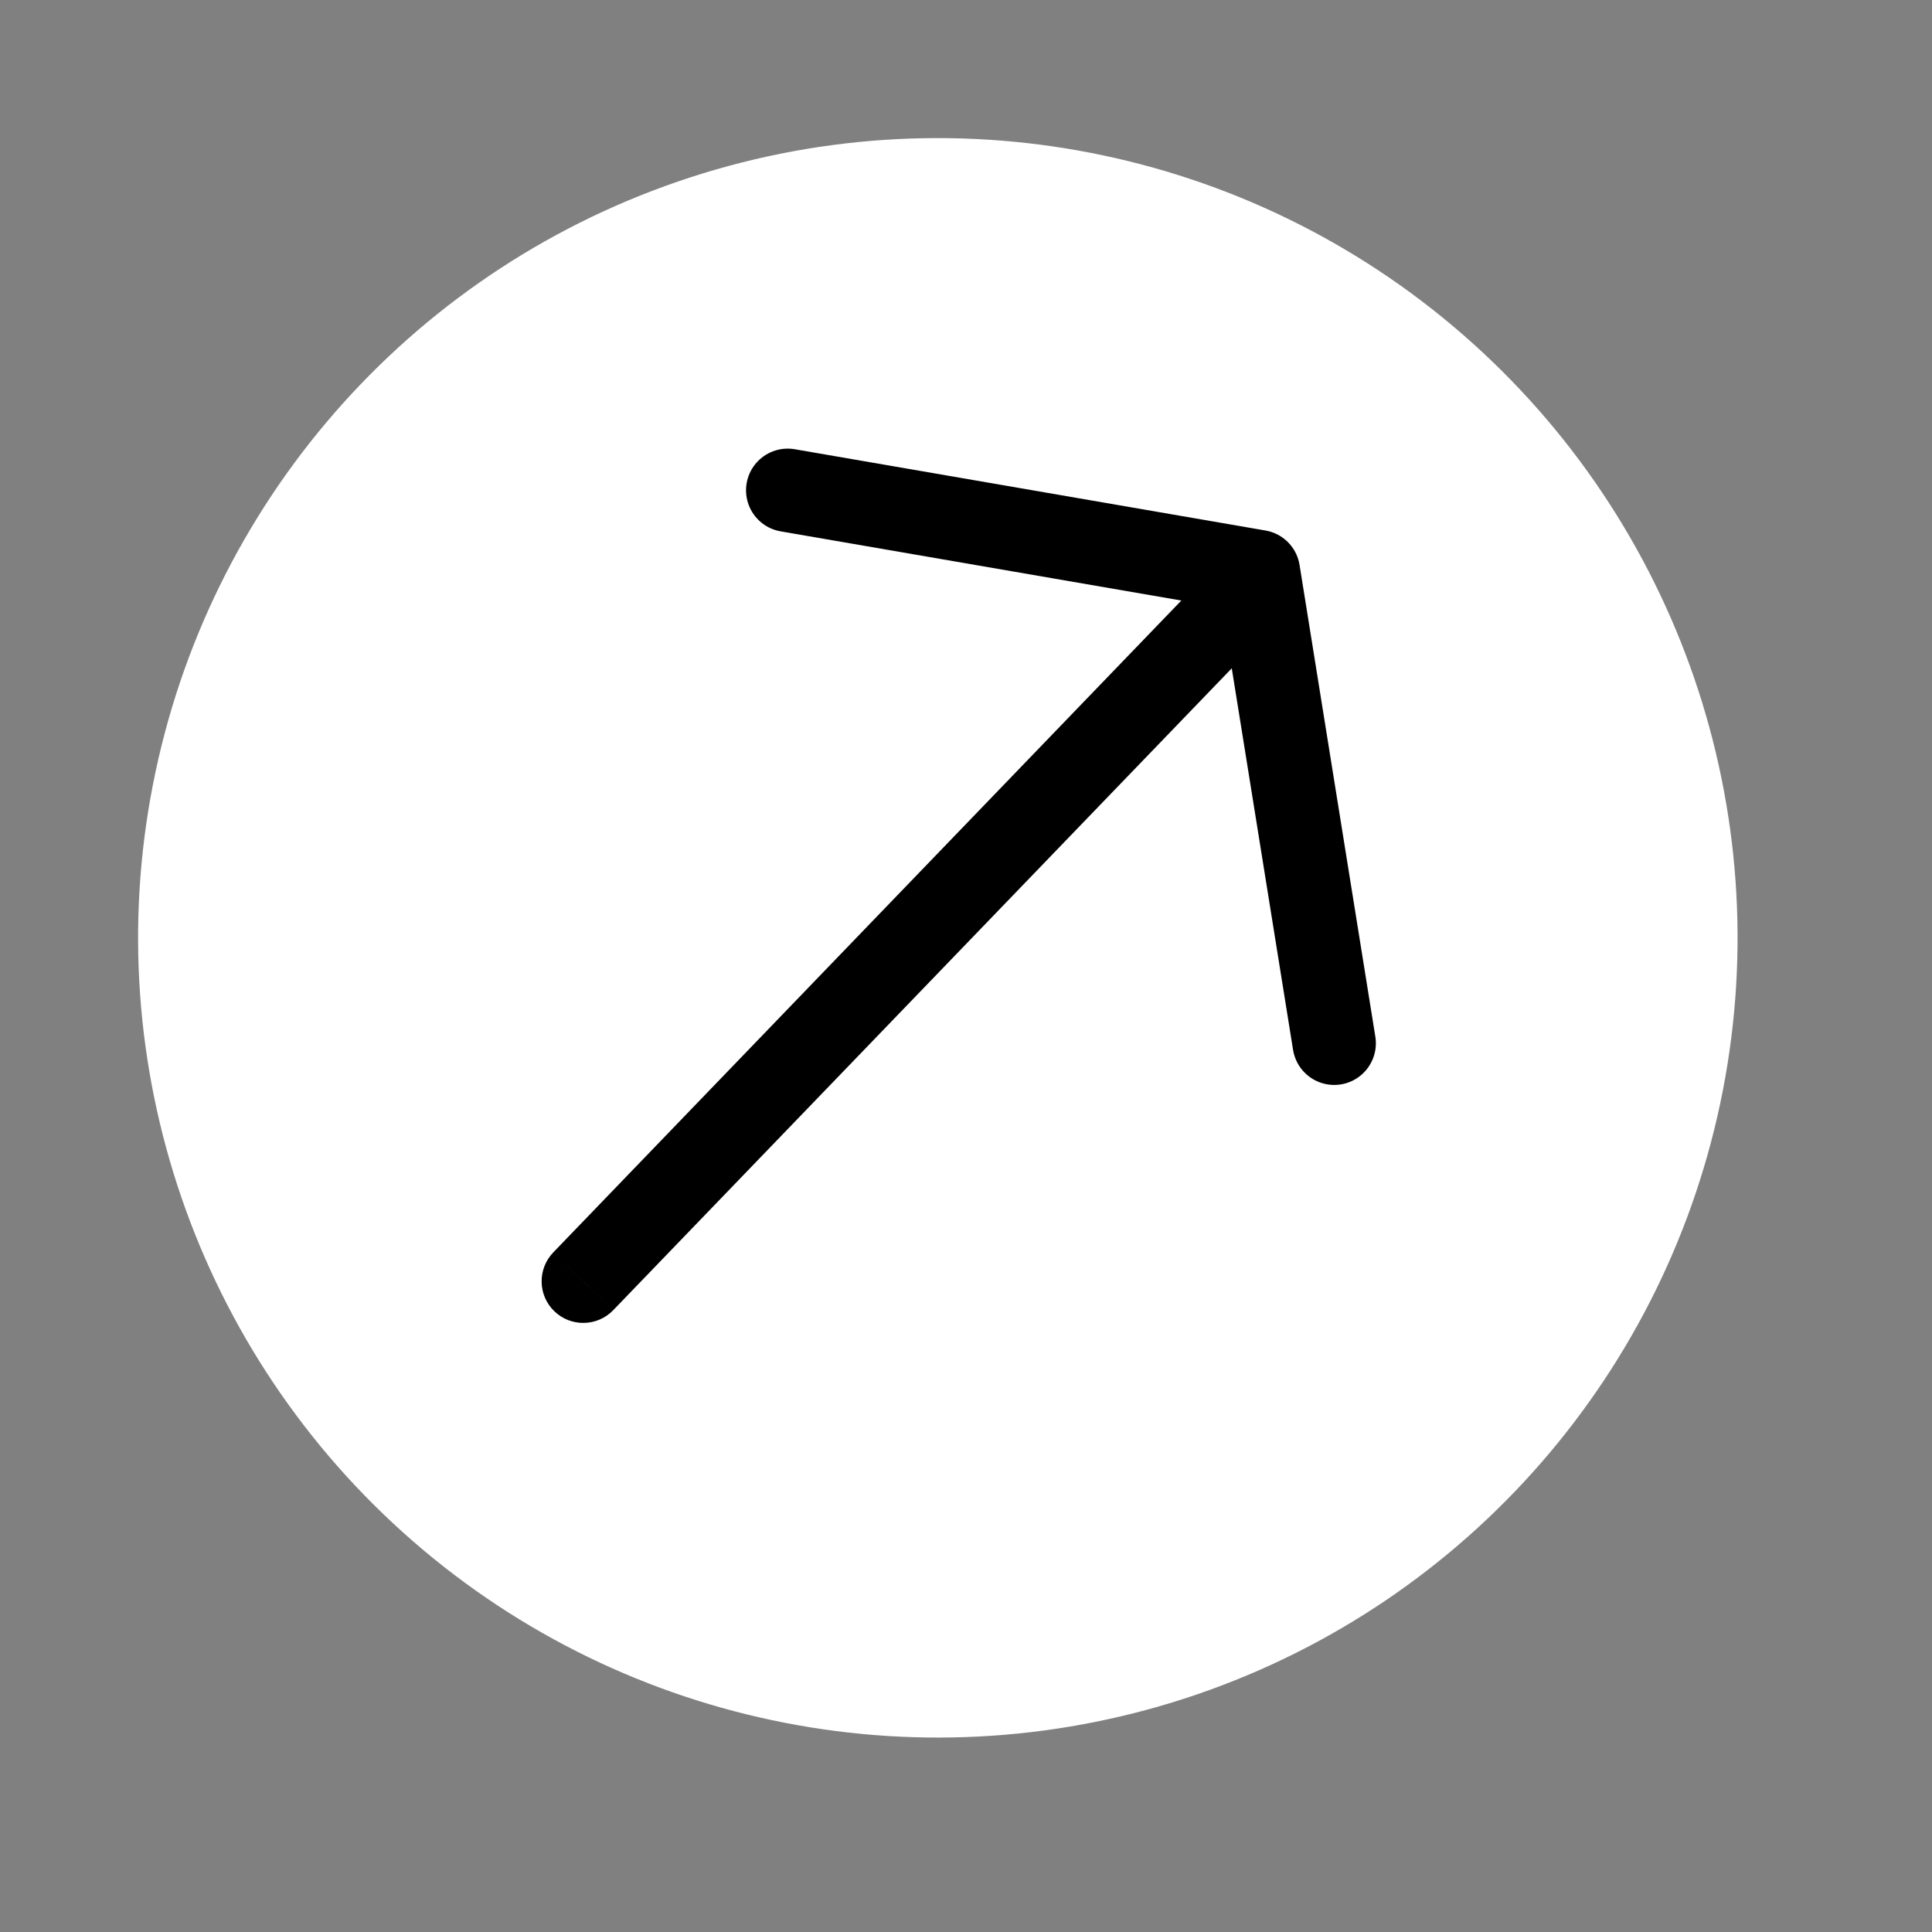 <?xml version="1.0" encoding="UTF-8"?> <svg xmlns="http://www.w3.org/2000/svg" width="31" height="31" viewBox="0 0 31 31" fill="none"><rect x="0" y="0" width="31" height="31" fill="#808080" stroke="none"/><circle cx="15.048" cy="15.048" r="12.832" transform="rotate(11.021 15.048 15.048)" fill="white"></circle><path d="M8.878 20.095C8.622 20.361 8.629 20.784 8.895 21.04C9.161 21.296 9.584 21.288 9.84 21.022L8.878 20.095ZM20.41 9.089L19.929 8.625L8.878 20.095L9.359 20.558L9.84 21.022L20.892 9.553L20.41 9.089Z" fill="black"></path><path d="M12.639 7.867L20.192 9.171L21.408 16.74" stroke="black" stroke-width="1.337" stroke-linecap="round" stroke-linejoin="round"></path></svg> 